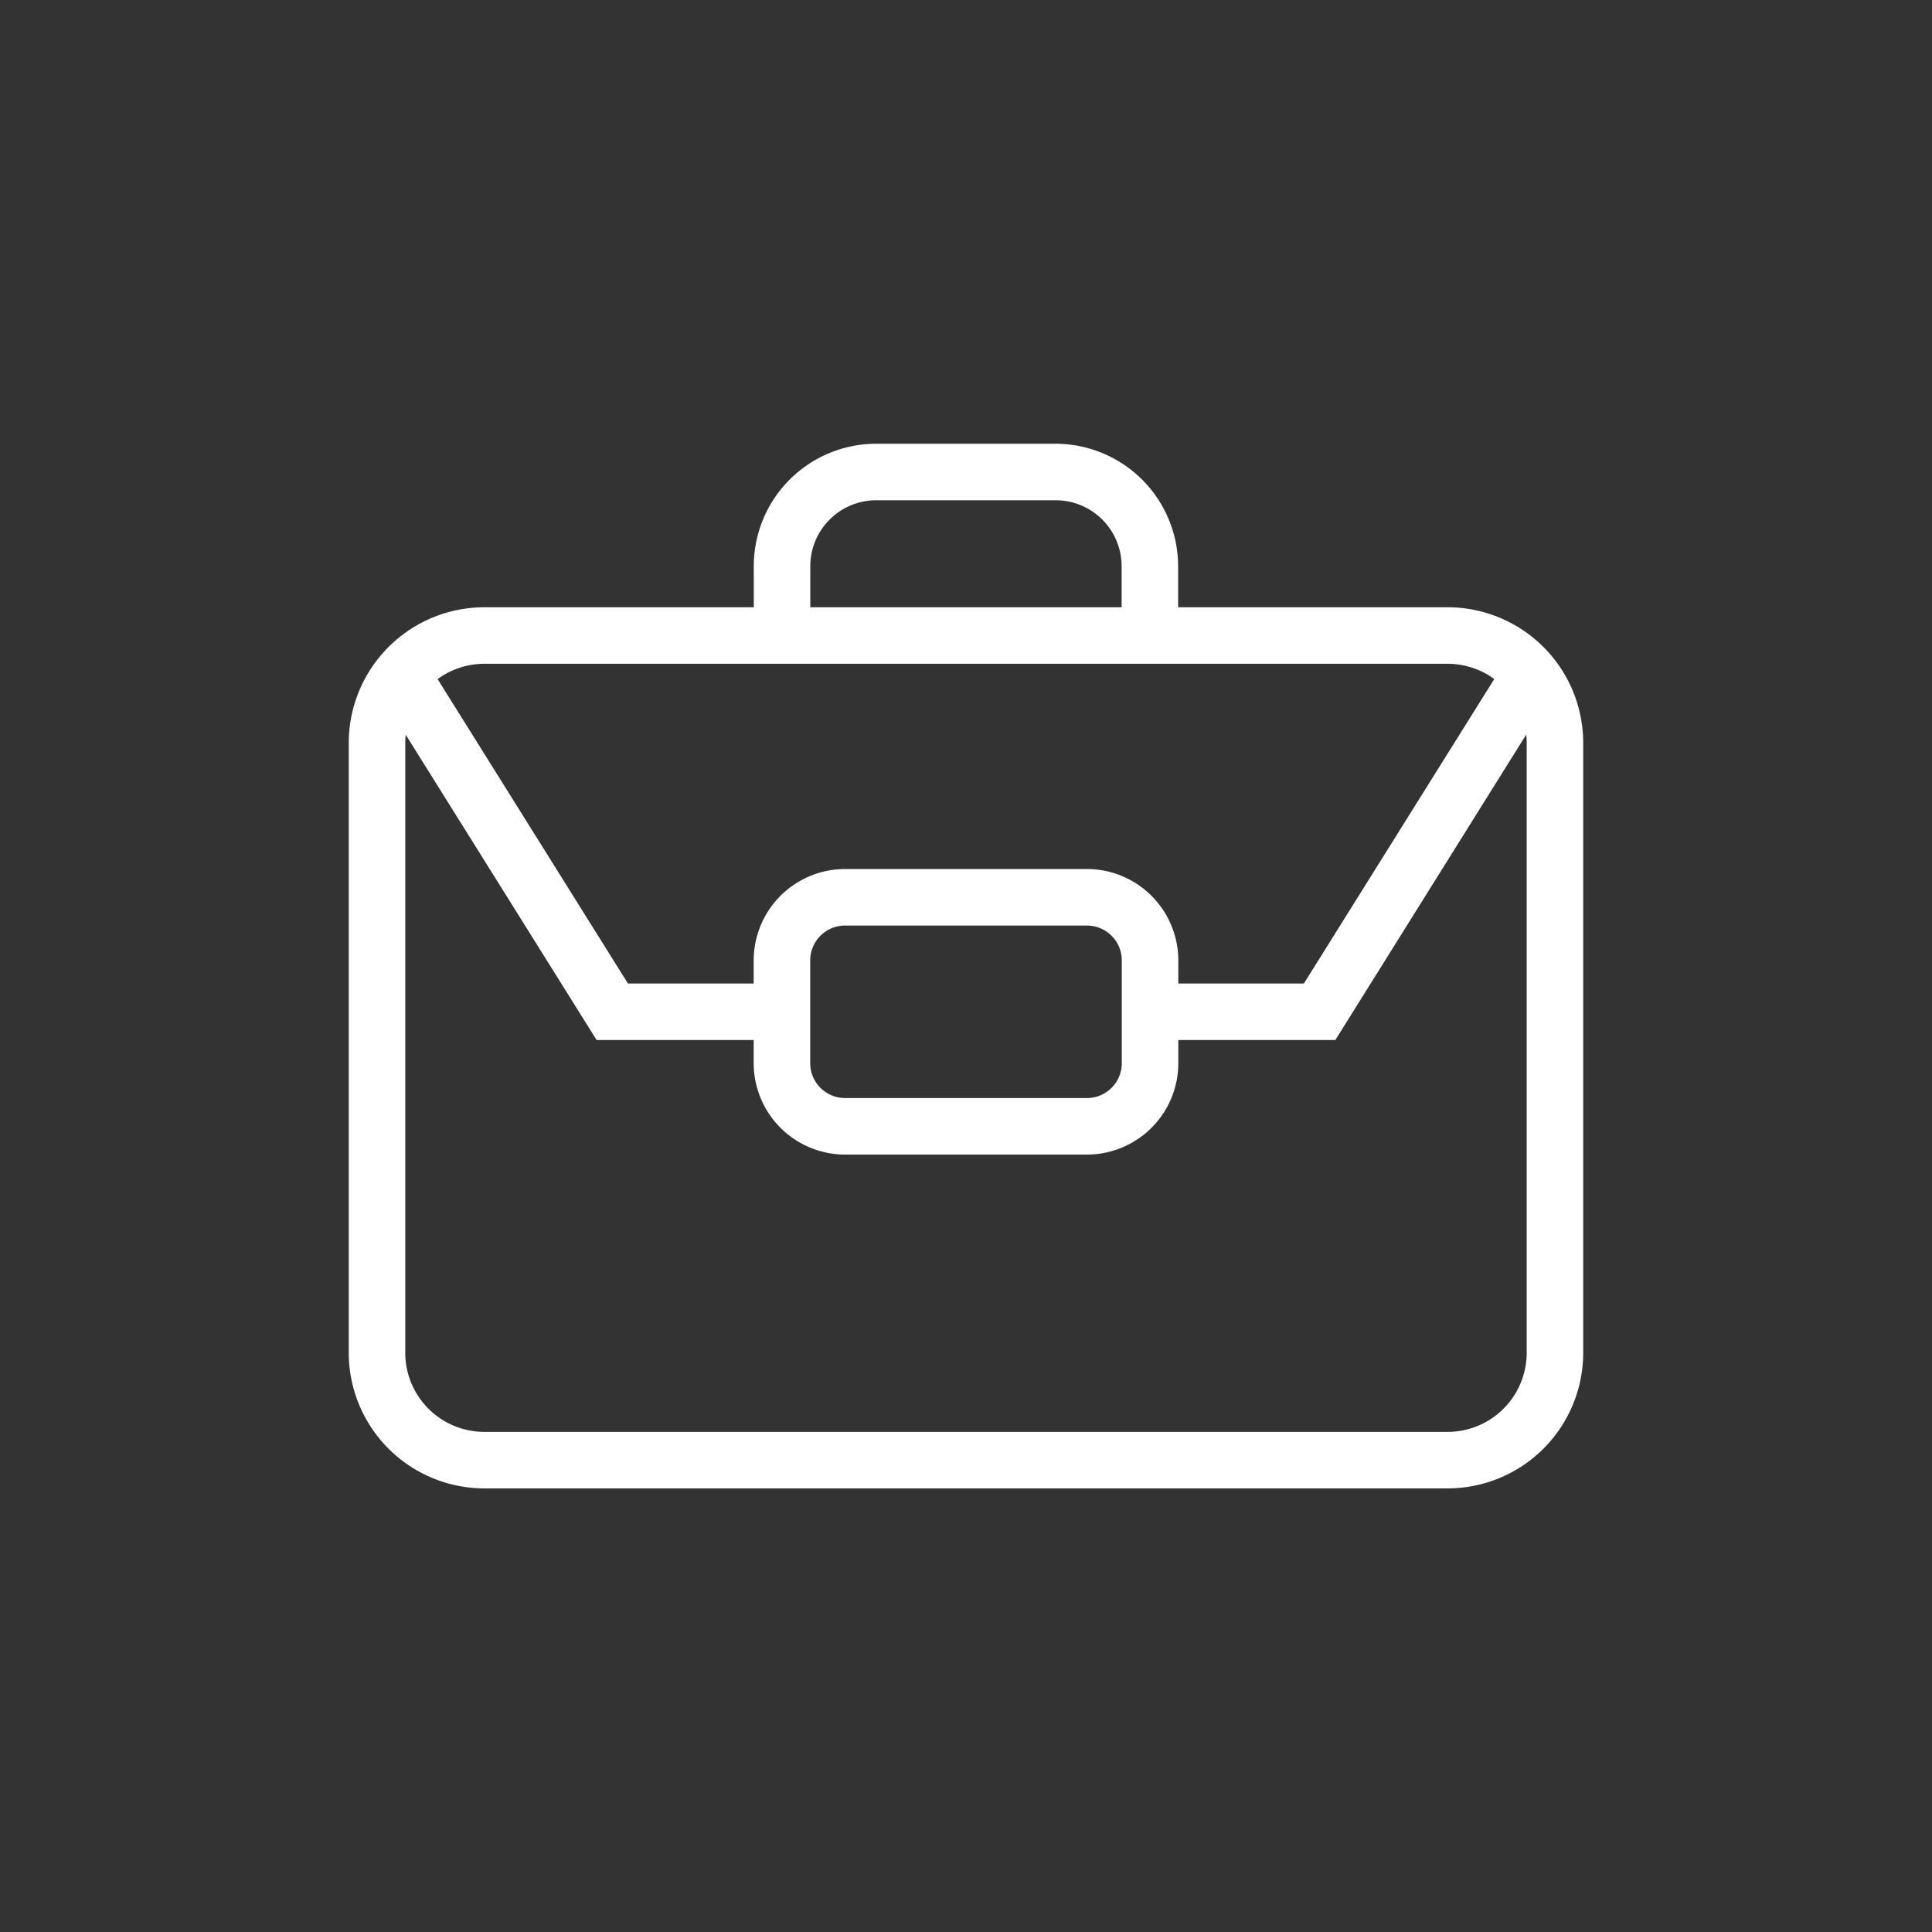 <?xml version="1.0" encoding="UTF-8"?> <svg xmlns="http://www.w3.org/2000/svg" width="41.022" height="41.022" viewBox="0 0 41.022 41.022"><rect x="0" y="0" width="41.022" height="41.022" fill="#333333" stroke="none"/><g transform="translate(-186.485 -157.939)"><rect width="41.022" height="41.022" transform="translate(186.485 157.939)" fill="none"></rect></g><path d="M217.223,189.542H196.769a2.882,2.882,0,0,1-2.879-2.878V173.711a2.882,2.882,0,0,1,2.879-2.878h20.454a2.881,2.881,0,0,1,2.878,2.878v12.953A2.881,2.881,0,0,1,217.223,189.542Zm-20.454-17.509a1.68,1.68,0,0,0-1.679,1.678v12.953a1.68,1.68,0,0,0,1.679,1.678h20.454a1.68,1.68,0,0,0,1.678-1.678V173.711a1.68,1.68,0,0,0-1.678-1.678Z" transform="translate(-186.485 -157.939)" fill="#fff"></path><path d="M203.088,180.022h-3.935l-4.653-7.441,1.018-.636,4.3,6.877h3.27Z" transform="translate(-186.485 -157.939)" fill="#fff"></path><path d="M203.088,179.422" transform="translate(-186.485 -157.939)" fill="none" stroke="#fff" stroke-miterlimit="10" stroke-width="1.2"></path><path d="M210.9,179.422" transform="translate(-186.485 -157.939)" fill="none" stroke="#fff" stroke-miterlimit="10" stroke-width="1.2"></path><path d="M214.838,180.022H210.9v-1.2h3.27l4.3-6.877,1.018.636Z" transform="translate(-186.485 -157.939)" fill="#fff"></path><path d="M209.564,182.454h-5.136a1.942,1.942,0,0,1-1.94-1.94v-2.183a1.942,1.942,0,0,1,1.94-1.94h5.136a1.942,1.942,0,0,1,1.94,1.94v2.183A1.942,1.942,0,0,1,209.564,182.454Zm-5.136-4.863a.741.741,0,0,0-.74.74v2.183a.741.741,0,0,0,.74.74h5.136a.741.741,0,0,0,.74-.74v-2.183a.741.741,0,0,0-.74-.74Z" transform="translate(-186.485 -157.939)" fill="#fff"></path><path d="M211.5,171.433h-1.2v-1.472a1.4,1.4,0,0,0-1.4-1.4H205.09a1.4,1.4,0,0,0-1.4,1.4v1.472h-1.2v-1.472a2.6,2.6,0,0,1,2.6-2.6H208.9a2.605,2.605,0,0,1,2.6,2.6Z" transform="translate(-186.485 -157.939)" fill="#fff"></path></svg> 